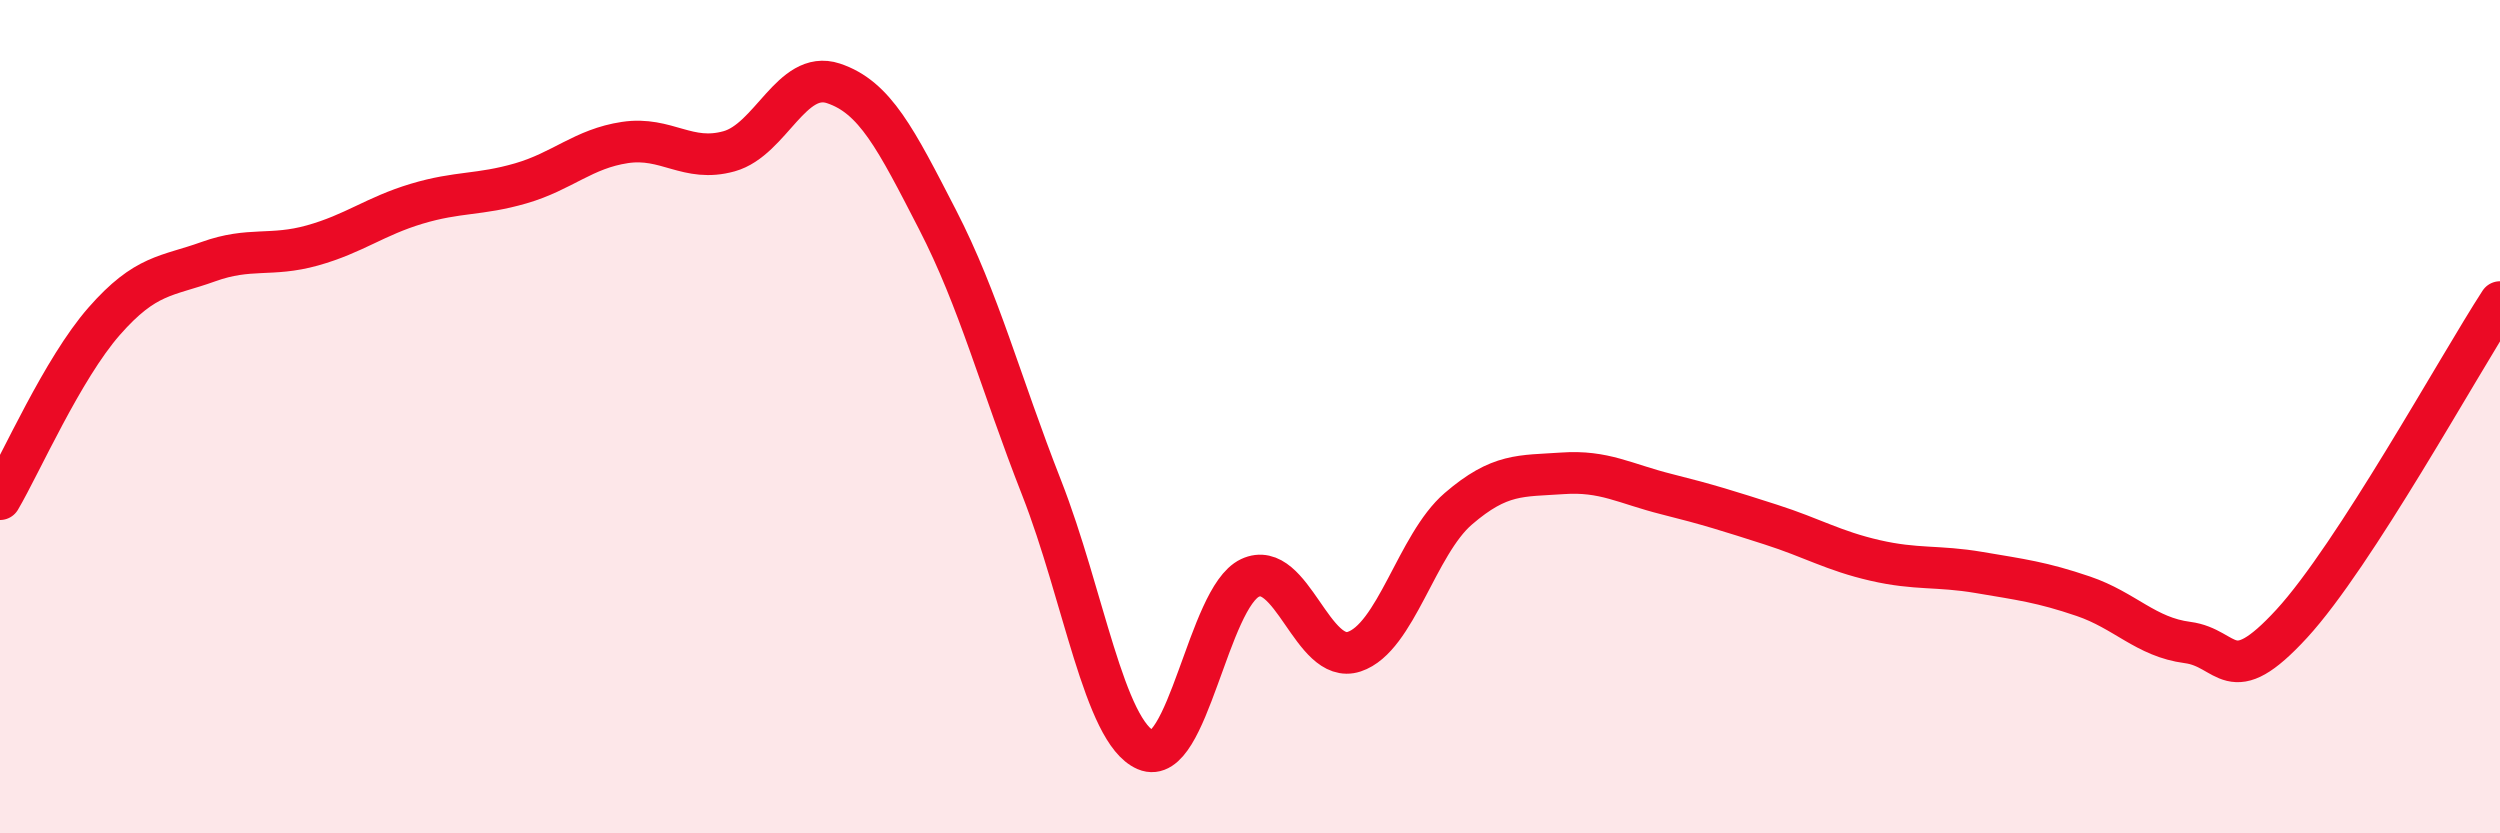 
    <svg width="60" height="20" viewBox="0 0 60 20" xmlns="http://www.w3.org/2000/svg">
      <path
        d="M 0,11.98 C 0.5,11.13 1.5,8.85 2.5,7.71 C 3.5,6.57 4,6.64 5,6.28 C 6,5.92 6.5,6.17 7.5,5.89 C 8.5,5.61 9,5.19 10,4.89 C 11,4.59 11.5,4.69 12.5,4.4 C 13.5,4.11 14,3.57 15,3.42 C 16,3.27 16.5,3.91 17.5,3.63 C 18.5,3.35 19,1.67 20,2 C 21,2.33 21.5,3.33 22.5,5.27 C 23.5,7.21 24,9.16 25,11.71 C 26,14.26 26.5,17.57 27.5,18 C 28.5,18.43 29,14.34 30,13.87 C 31,13.4 31.5,15.97 32.5,15.64 C 33.5,15.31 34,13.07 35,12.21 C 36,11.35 36.5,11.43 37.5,11.36 C 38.5,11.29 39,11.61 40,11.86 C 41,12.11 41.5,12.27 42.5,12.59 C 43.5,12.91 44,13.22 45,13.45 C 46,13.68 46.5,13.57 47.5,13.74 C 48.5,13.91 49,13.97 50,14.31 C 51,14.65 51.5,15.29 52.5,15.42 C 53.5,15.55 53.5,16.6 55,14.97 C 56.5,13.34 59,8.79 60,7.25L60 20L0 20Z"
        fill="#EB0A25"
        opacity="0.1"
        stroke-linecap="round"
        stroke-linejoin="round"
      />
      <path
        d="M 0,11.98 C 0.5,11.13 1.5,8.85 2.5,7.71 C 3.5,6.57 4,6.64 5,6.28 C 6,5.92 6.5,6.17 7.5,5.89 C 8.5,5.61 9,5.19 10,4.89 C 11,4.59 11.5,4.69 12.5,4.4 C 13.5,4.11 14,3.57 15,3.42 C 16,3.27 16.5,3.91 17.5,3.63 C 18.5,3.35 19,1.67 20,2 C 21,2.33 21.5,3.33 22.5,5.27 C 23.5,7.21 24,9.16 25,11.71 C 26,14.26 26.5,17.57 27.5,18 C 28.5,18.43 29,14.34 30,13.87 C 31,13.4 31.5,15.97 32.5,15.64 C 33.5,15.31 34,13.07 35,12.21 C 36,11.35 36.5,11.43 37.5,11.36 C 38.5,11.29 39,11.61 40,11.86 C 41,12.11 41.5,12.27 42.5,12.59 C 43.5,12.91 44,13.22 45,13.45 C 46,13.68 46.5,13.57 47.5,13.74 C 48.5,13.91 49,13.97 50,14.31 C 51,14.65 51.5,15.29 52.5,15.42 C 53.5,15.55 53.5,16.6 55,14.97 C 56.5,13.34 59,8.79 60,7.25"
        stroke="#EB0A25"
        stroke-width="1"
        fill="none"
        stroke-linecap="round"
        stroke-linejoin="round"
      />
    </svg>
  